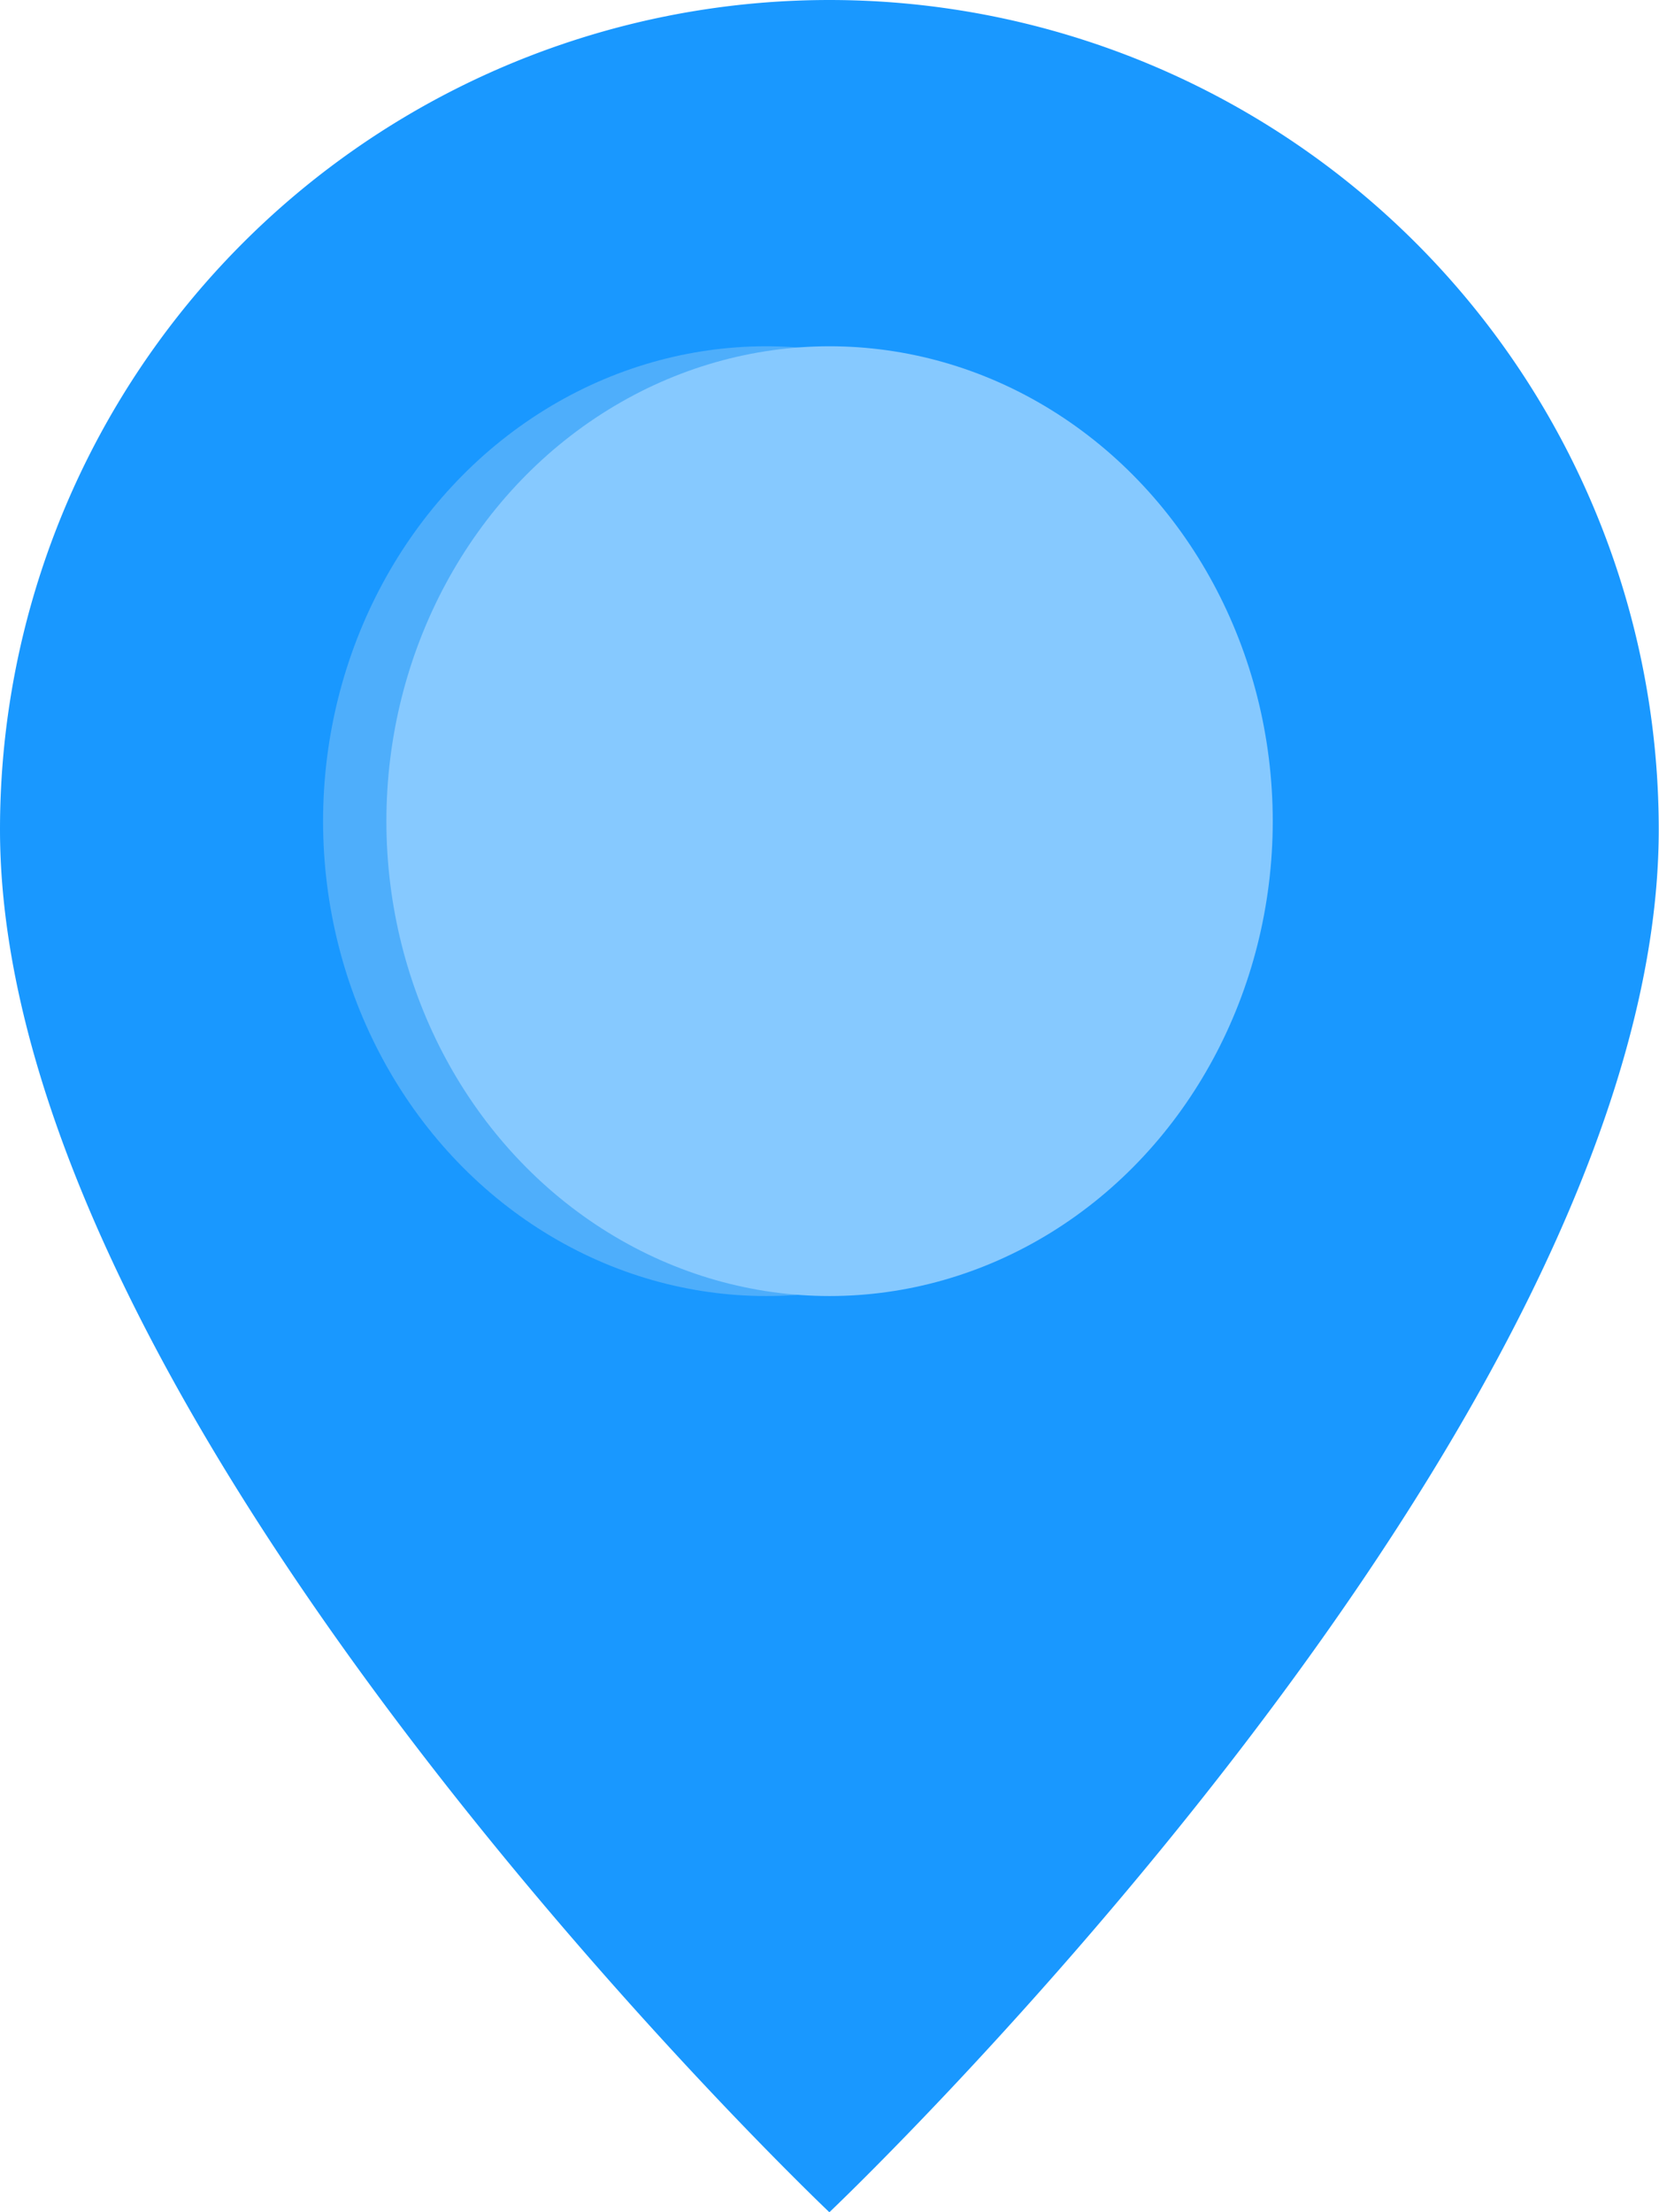 <svg xmlns="http://www.w3.org/2000/svg" width="26.204" height="34.939" viewBox="0 0 26.204 34.939">
  <g id="Group_1" data-name="Group 1" transform="translate(-775.796 -862.062)">
    <path id="geo-alt-fill" d="M15.1,34.939S28.2,22.523,28.2,13.1A13.1,13.1,0,1,0,2,13.1C2,22.523,15.1,34.939,15.1,34.939Zm0-15.286A6.551,6.551,0,1,1,21.653,13.1,6.551,6.551,0,0,1,15.1,19.653Z" transform="translate(773.796 862.062)" fill="#1998ff"/>
    <ellipse id="Ellipse_2" data-name="Ellipse 2" cx="7" cy="7.5" rx="7" ry="7.5" transform="translate(780.899 867.531)" fill="#4eaefb"/>
    <ellipse id="Ellipse_1" data-name="Ellipse 1" cx="7" cy="7.5" rx="7" ry="7.5" transform="translate(781.899 867.531)" fill="#86c9ff"/>
  </g>
</svg>
